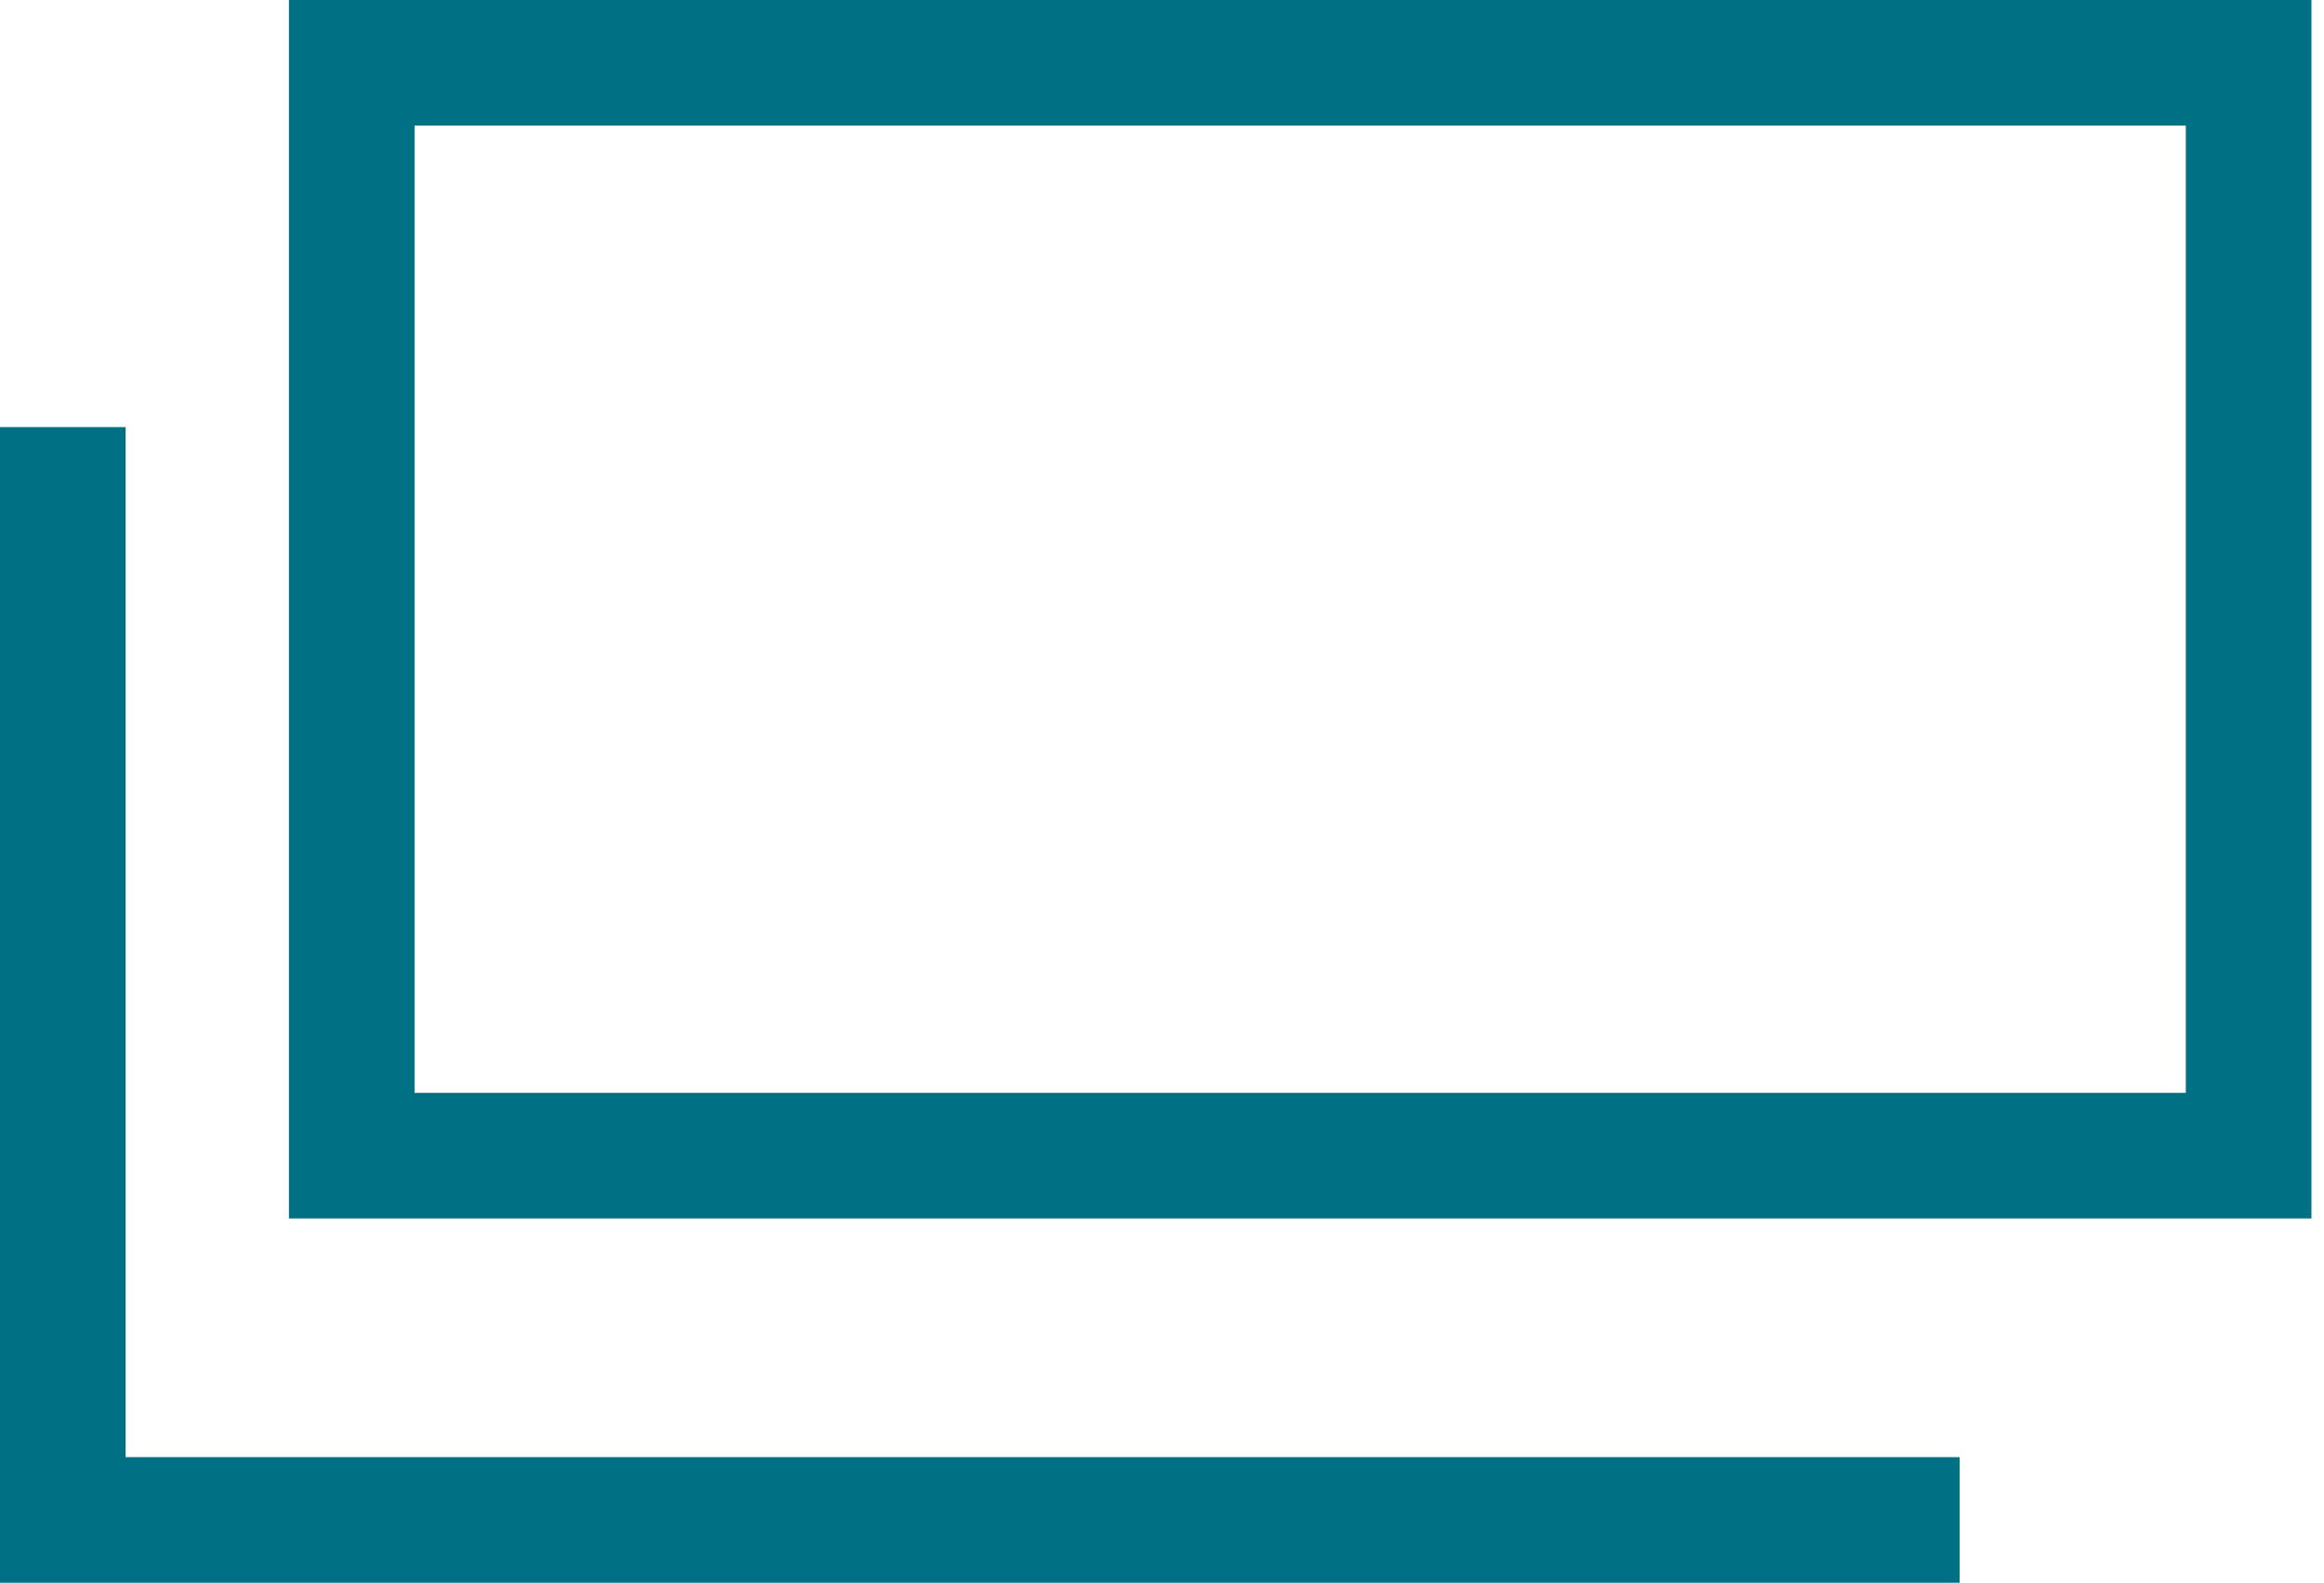<?xml version="1.0" encoding="utf-8"?>
<!-- Generator: Adobe Illustrator 26.5.0, SVG Export Plug-In . SVG Version: 6.00 Build 0)  -->
<svg version="1.1" id="_レイヤー_2" xmlns="http://www.w3.org/2000/svg" xmlns:xlink="http://www.w3.org/1999/xlink" x="0px"
	 y="0px" width="18.5px" height="12.6px" viewBox="0 0 18.5 12.6" style="enable-background:new 0 0 18.5 12.6;"
	 xml:space="preserve">
<style type="text/css">
	.st0{fill:none;stroke:#007185;stroke-miterlimit:10;}
</style>
<g id="_レイヤー_1-2">
	<g>
		<rect x="2.8" y="0.5" class="st0" width="15.1" height="8.7"/>
		<polyline class="st0" points="0.5,3.4 0.5,12.1 15.6,12.1 		"/>
	</g>
</g>
</svg>
